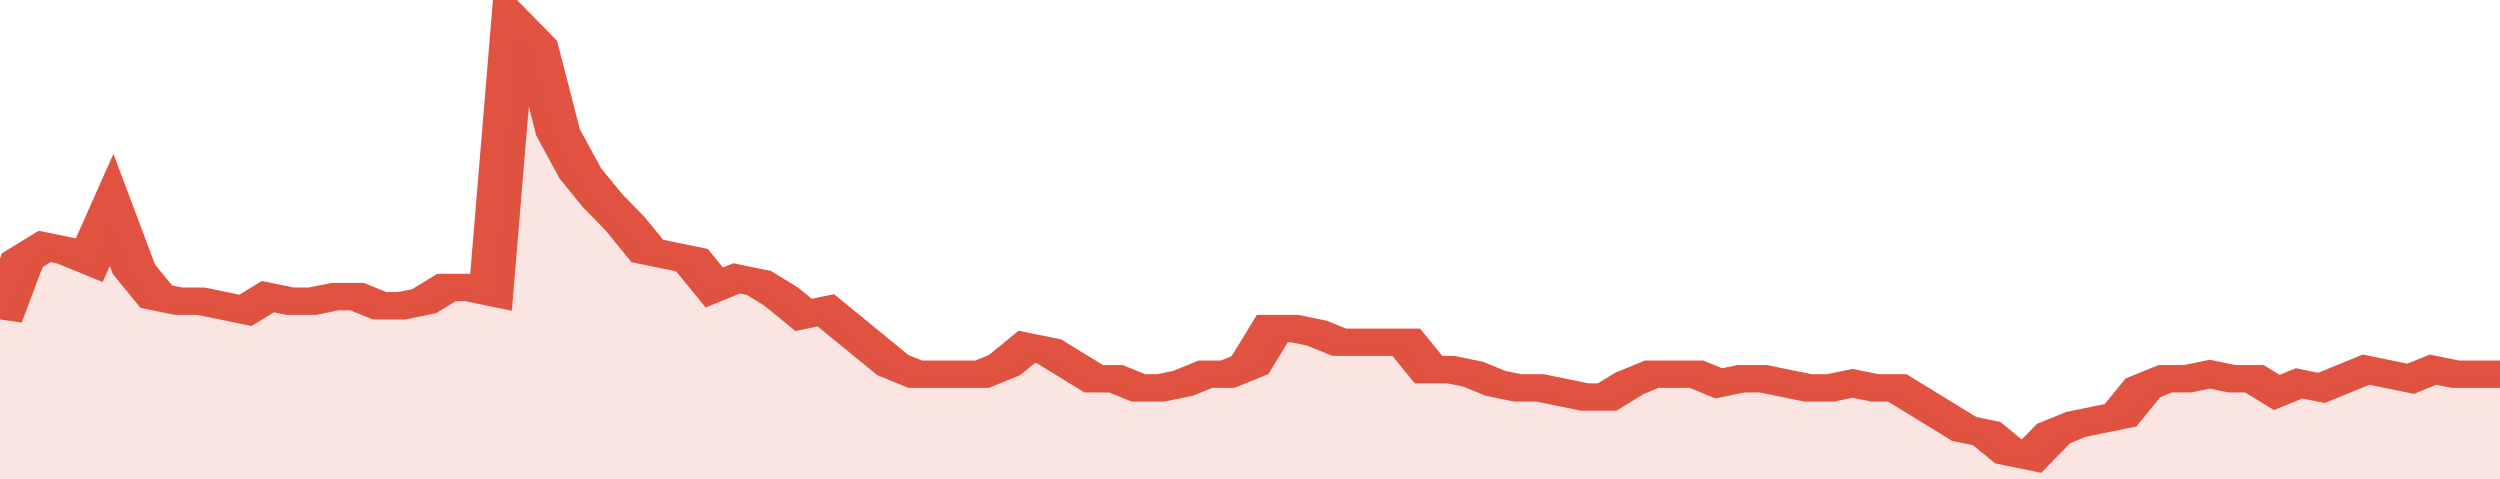 <svg xmlns="http://www.w3.org/2000/svg" viewBox="0 0 336 105" width="120" height="23" preserveAspectRatio="none">
				 <polyline fill="none" stroke="#E15241" stroke-width="6" points="0, 70 3, 57 6, 54 9, 55 12, 57 15, 46 18, 59 21, 65 24, 66 27, 66 30, 67 33, 68 36, 65 39, 66 42, 66 45, 65 48, 65 51, 67 54, 67 57, 66 60, 63 63, 63 66, 64 69, 5 72, 10 75, 29 78, 38 81, 44 84, 49 87, 55 90, 56 93, 57 96, 63 99, 61 102, 62 105, 65 108, 69 111, 68 114, 72 117, 76 120, 80 123, 82 126, 82 129, 82 132, 82 135, 80 138, 76 141, 77 144, 80 147, 83 150, 83 153, 85 156, 85 159, 84 162, 82 165, 82 168, 80 171, 72 174, 72 177, 73 180, 75 183, 75 186, 75 189, 75 192, 81 195, 81 198, 82 201, 84 204, 85 207, 85 210, 86 213, 87 216, 87 219, 84 222, 82 225, 82 228, 82 231, 84 234, 83 237, 83 240, 84 243, 85 246, 85 249, 84 252, 85 255, 85 258, 88 261, 91 264, 94 267, 95 270, 99 273, 100 276, 95 279, 93 282, 92 285, 91 288, 85 291, 83 294, 83 297, 82 300, 83 303, 83 306, 86 309, 84 312, 85 315, 83 318, 81 321, 82 324, 83 327, 81 330, 82 333, 82 336, 82 336, 82 "> </polyline>
				 <polygon fill="#E15241" opacity="0.15" points="0, 105 0, 70 3, 57 6, 54 9, 55 12, 57 15, 46 18, 59 21, 65 24, 66 27, 66 30, 67 33, 68 36, 65 39, 66 42, 66 45, 65 48, 65 51, 67 54, 67 57, 66 60, 63 63, 63 66, 64 69, 5 72, 10 75, 29 78, 38 81, 44 84, 49 87, 55 90, 56 93, 57 96, 63 99, 61 102, 62 105, 65 108, 69 111, 68 114, 72 117, 76 120, 80 123, 82 126, 82 129, 82 132, 82 135, 80 138, 76 141, 77 144, 80 147, 83 150, 83 153, 85 156, 85 159, 84 162, 82 165, 82 168, 80 171, 72 174, 72 177, 73 180, 75 183, 75 186, 75 189, 75 192, 81 195, 81 198, 82 201, 84 204, 85 207, 85 210, 86 213, 87 216, 87 219, 84 222, 82 225, 82 228, 82 231, 84 234, 83 237, 83 240, 84 243, 85 246, 85 249, 84 252, 85 255, 85 258, 88 261, 91 264, 94 267, 95 270, 99 273, 100 276, 95 279, 93 282, 92 285, 91 288, 85 291, 83 294, 83 297, 82 300, 83 303, 83 306, 86 309, 84 312, 85 315, 83 318, 81 321, 82 324, 83 327, 81 330, 82 333, 82 336, 82 336, 105 "></polygon>
			</svg>